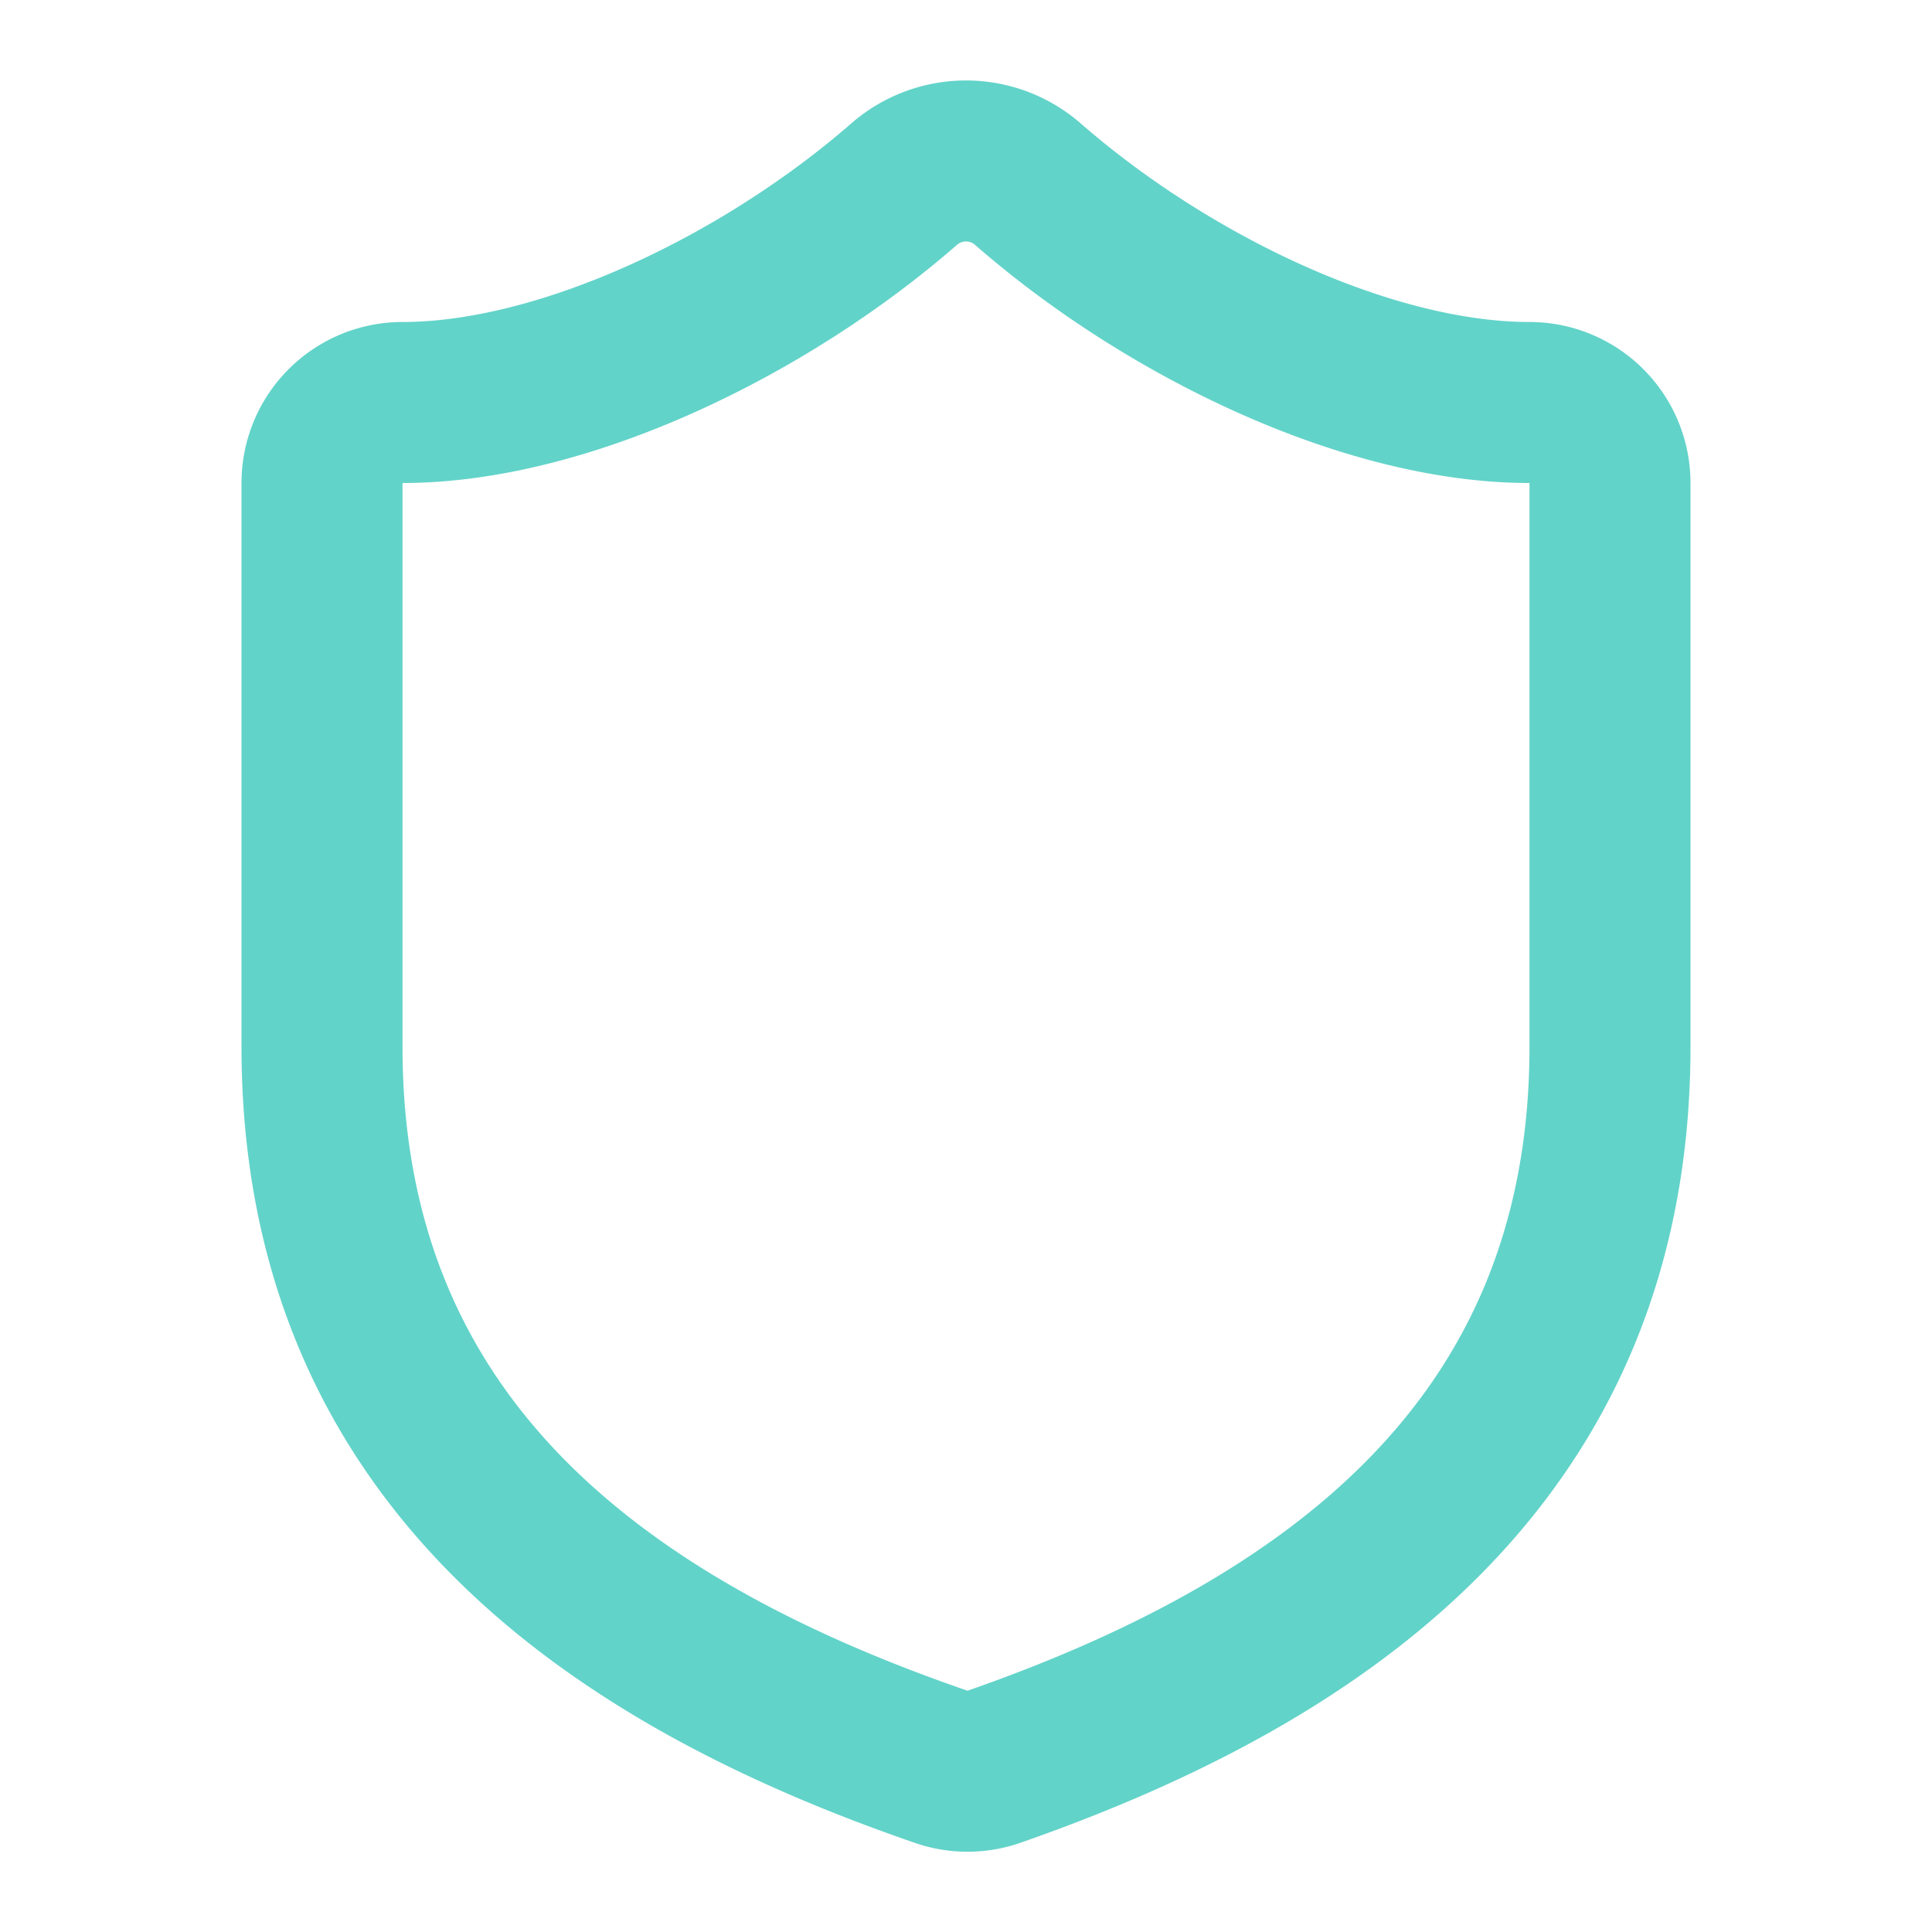 <svg xmlns="http://www.w3.org/2000/svg" width="24" height="24" viewBox="0 0 24 24" fill="none" stroke="#62d3c9" stroke-width="2" stroke-linecap="round" stroke-linejoin="round" class="lucide lucide-shield-icon lucide-shield"><path d="M20 13c0 5-3.5 7.5-7.66 8.95a1 1 0 0 1-.67-.01C7.5 20.5 4 18 4 13V6a1 1 0 0 1 1-1c2 0 4.5-1.2 6.24-2.72a1.17 1.17 0 0 1 1.52 0C14.51 3.81 17 5 19 5a1 1 0 0 1 1 1z"/></svg>